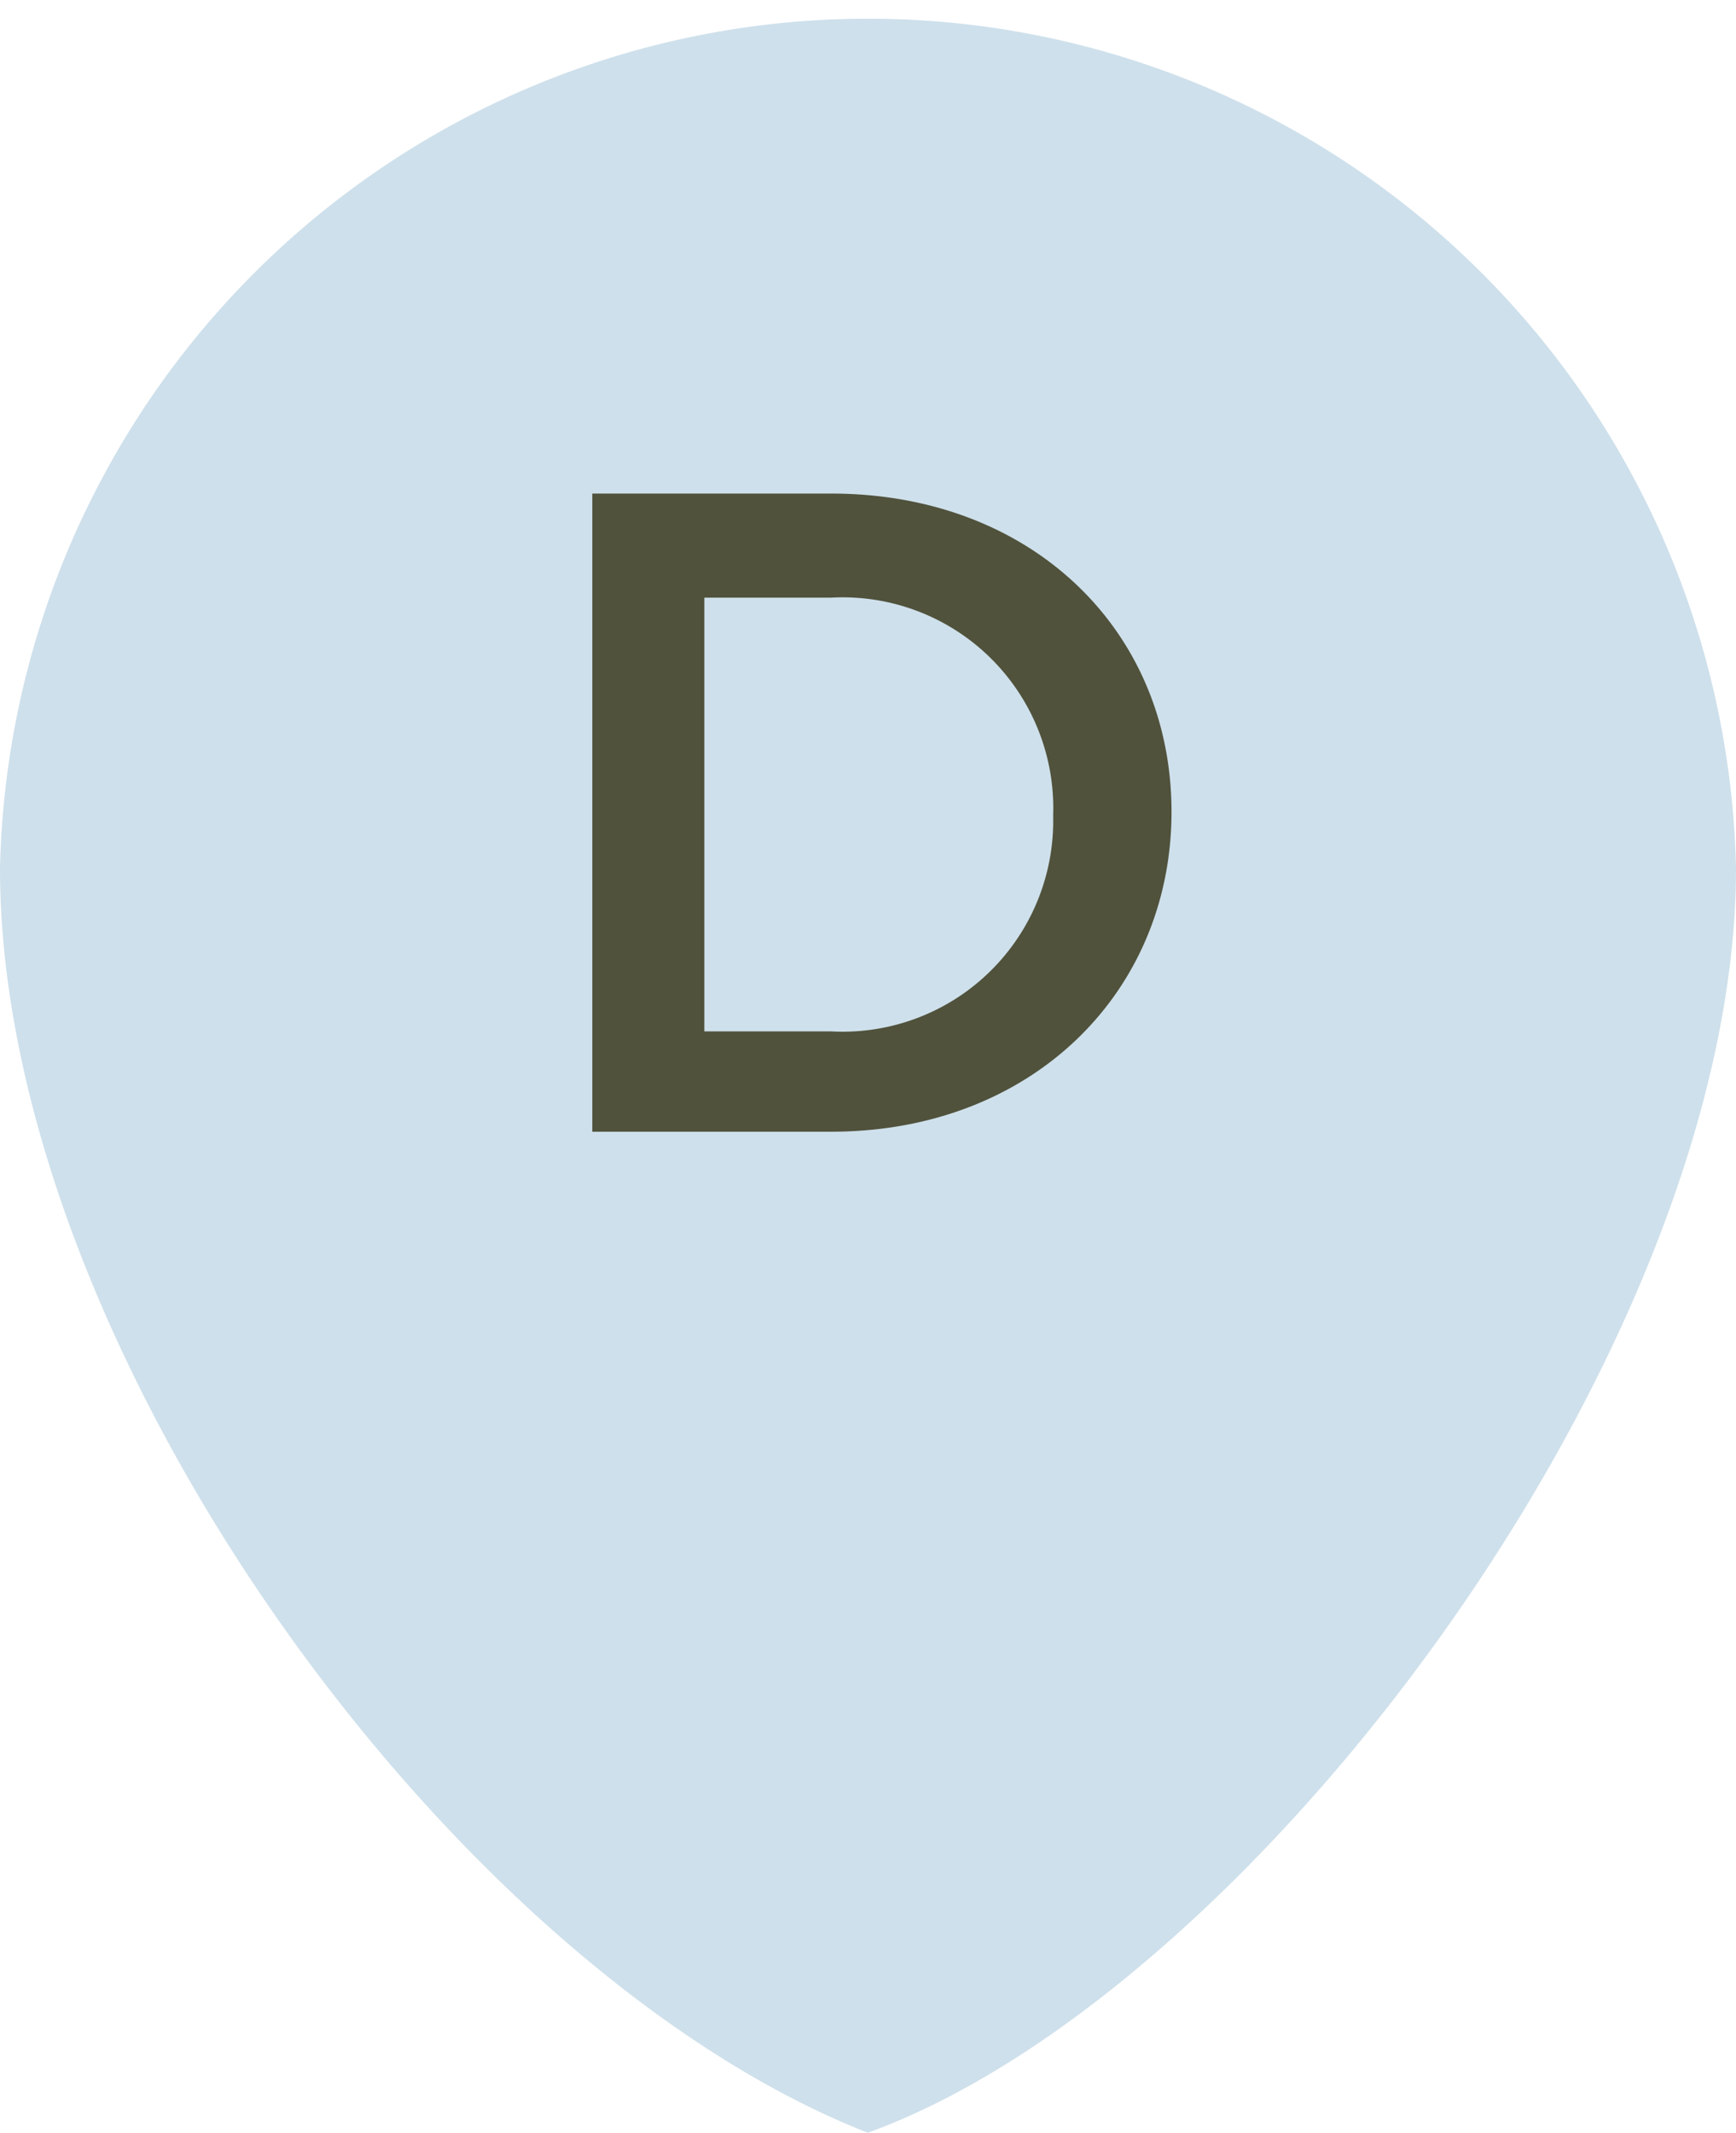 <svg xmlns="http://www.w3.org/2000/svg" viewBox="0 0 41.21 50.6"><defs><style>.cls-1{fill:#cee0eb;}.cls-2{fill:#50523c;}</style></defs><g id="Layer_2" data-name="Layer 2"><g id="Elementos"><path class="cls-1" d="M41.21,20.6c0,11.38-11.45,26.68-20.61,30C10.73,46.73,0,32,0,20.6a20.61,20.61,0,0,1,41.21,0Z"/><path class="cls-2" d="M14.06,11.71h5.67c4.78,0,8.08,3.27,8.08,7.55v0c0,4.27-3.3,7.59-8.08,7.59H14.06Zm5.67,12.76A5,5,0,0,0,25,19.35v0a5,5,0,0,0-5.28-5.17h-3V24.47Z"/></g></g></svg>